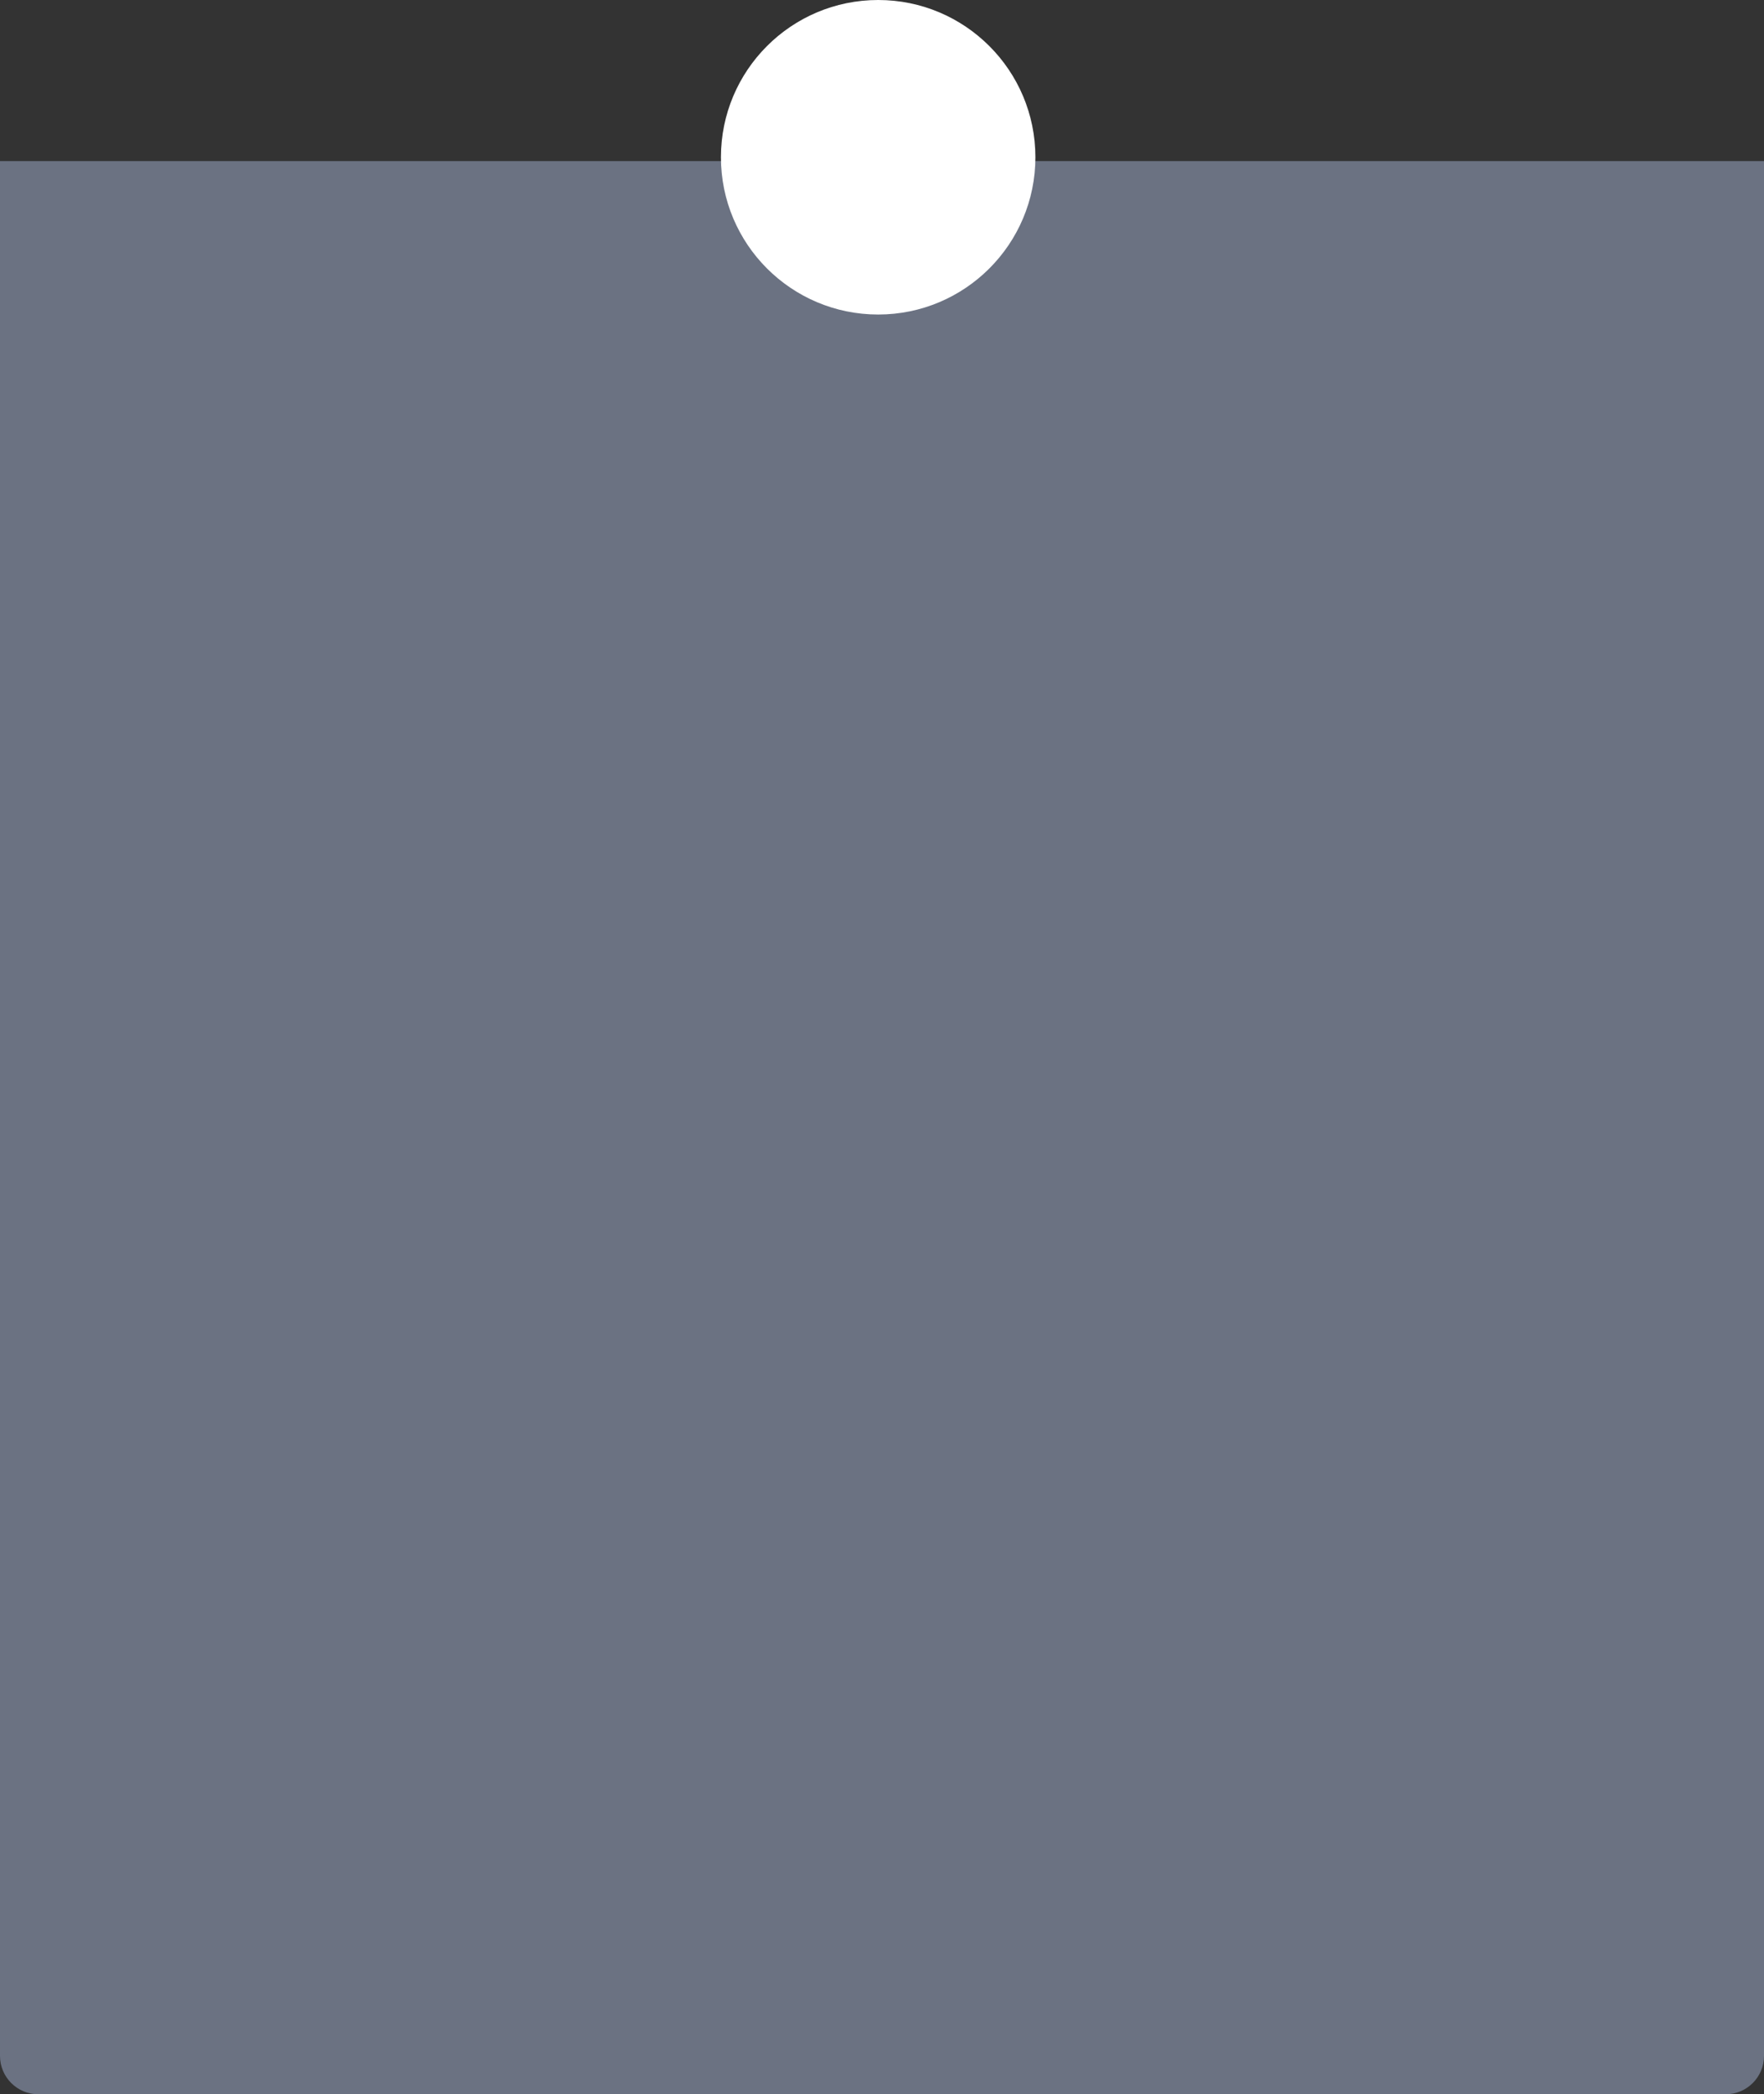 <?xml version="1.0" encoding="UTF-8"?> <svg xmlns="http://www.w3.org/2000/svg" width="230" height="273" viewBox="0 0 230 273" fill="none"><rect x="0" y="0" width="230" height="273" fill="#333333" stroke="none"/> <path d="M0 21H230V268C230 270.761 227.761 273 225 273H5C2.239 273 0 270.761 0 268V21Z" fill="#6B7282"></path> <circle cx="114.5" cy="20.5" r="20.5" fill="white"></circle> </svg> 